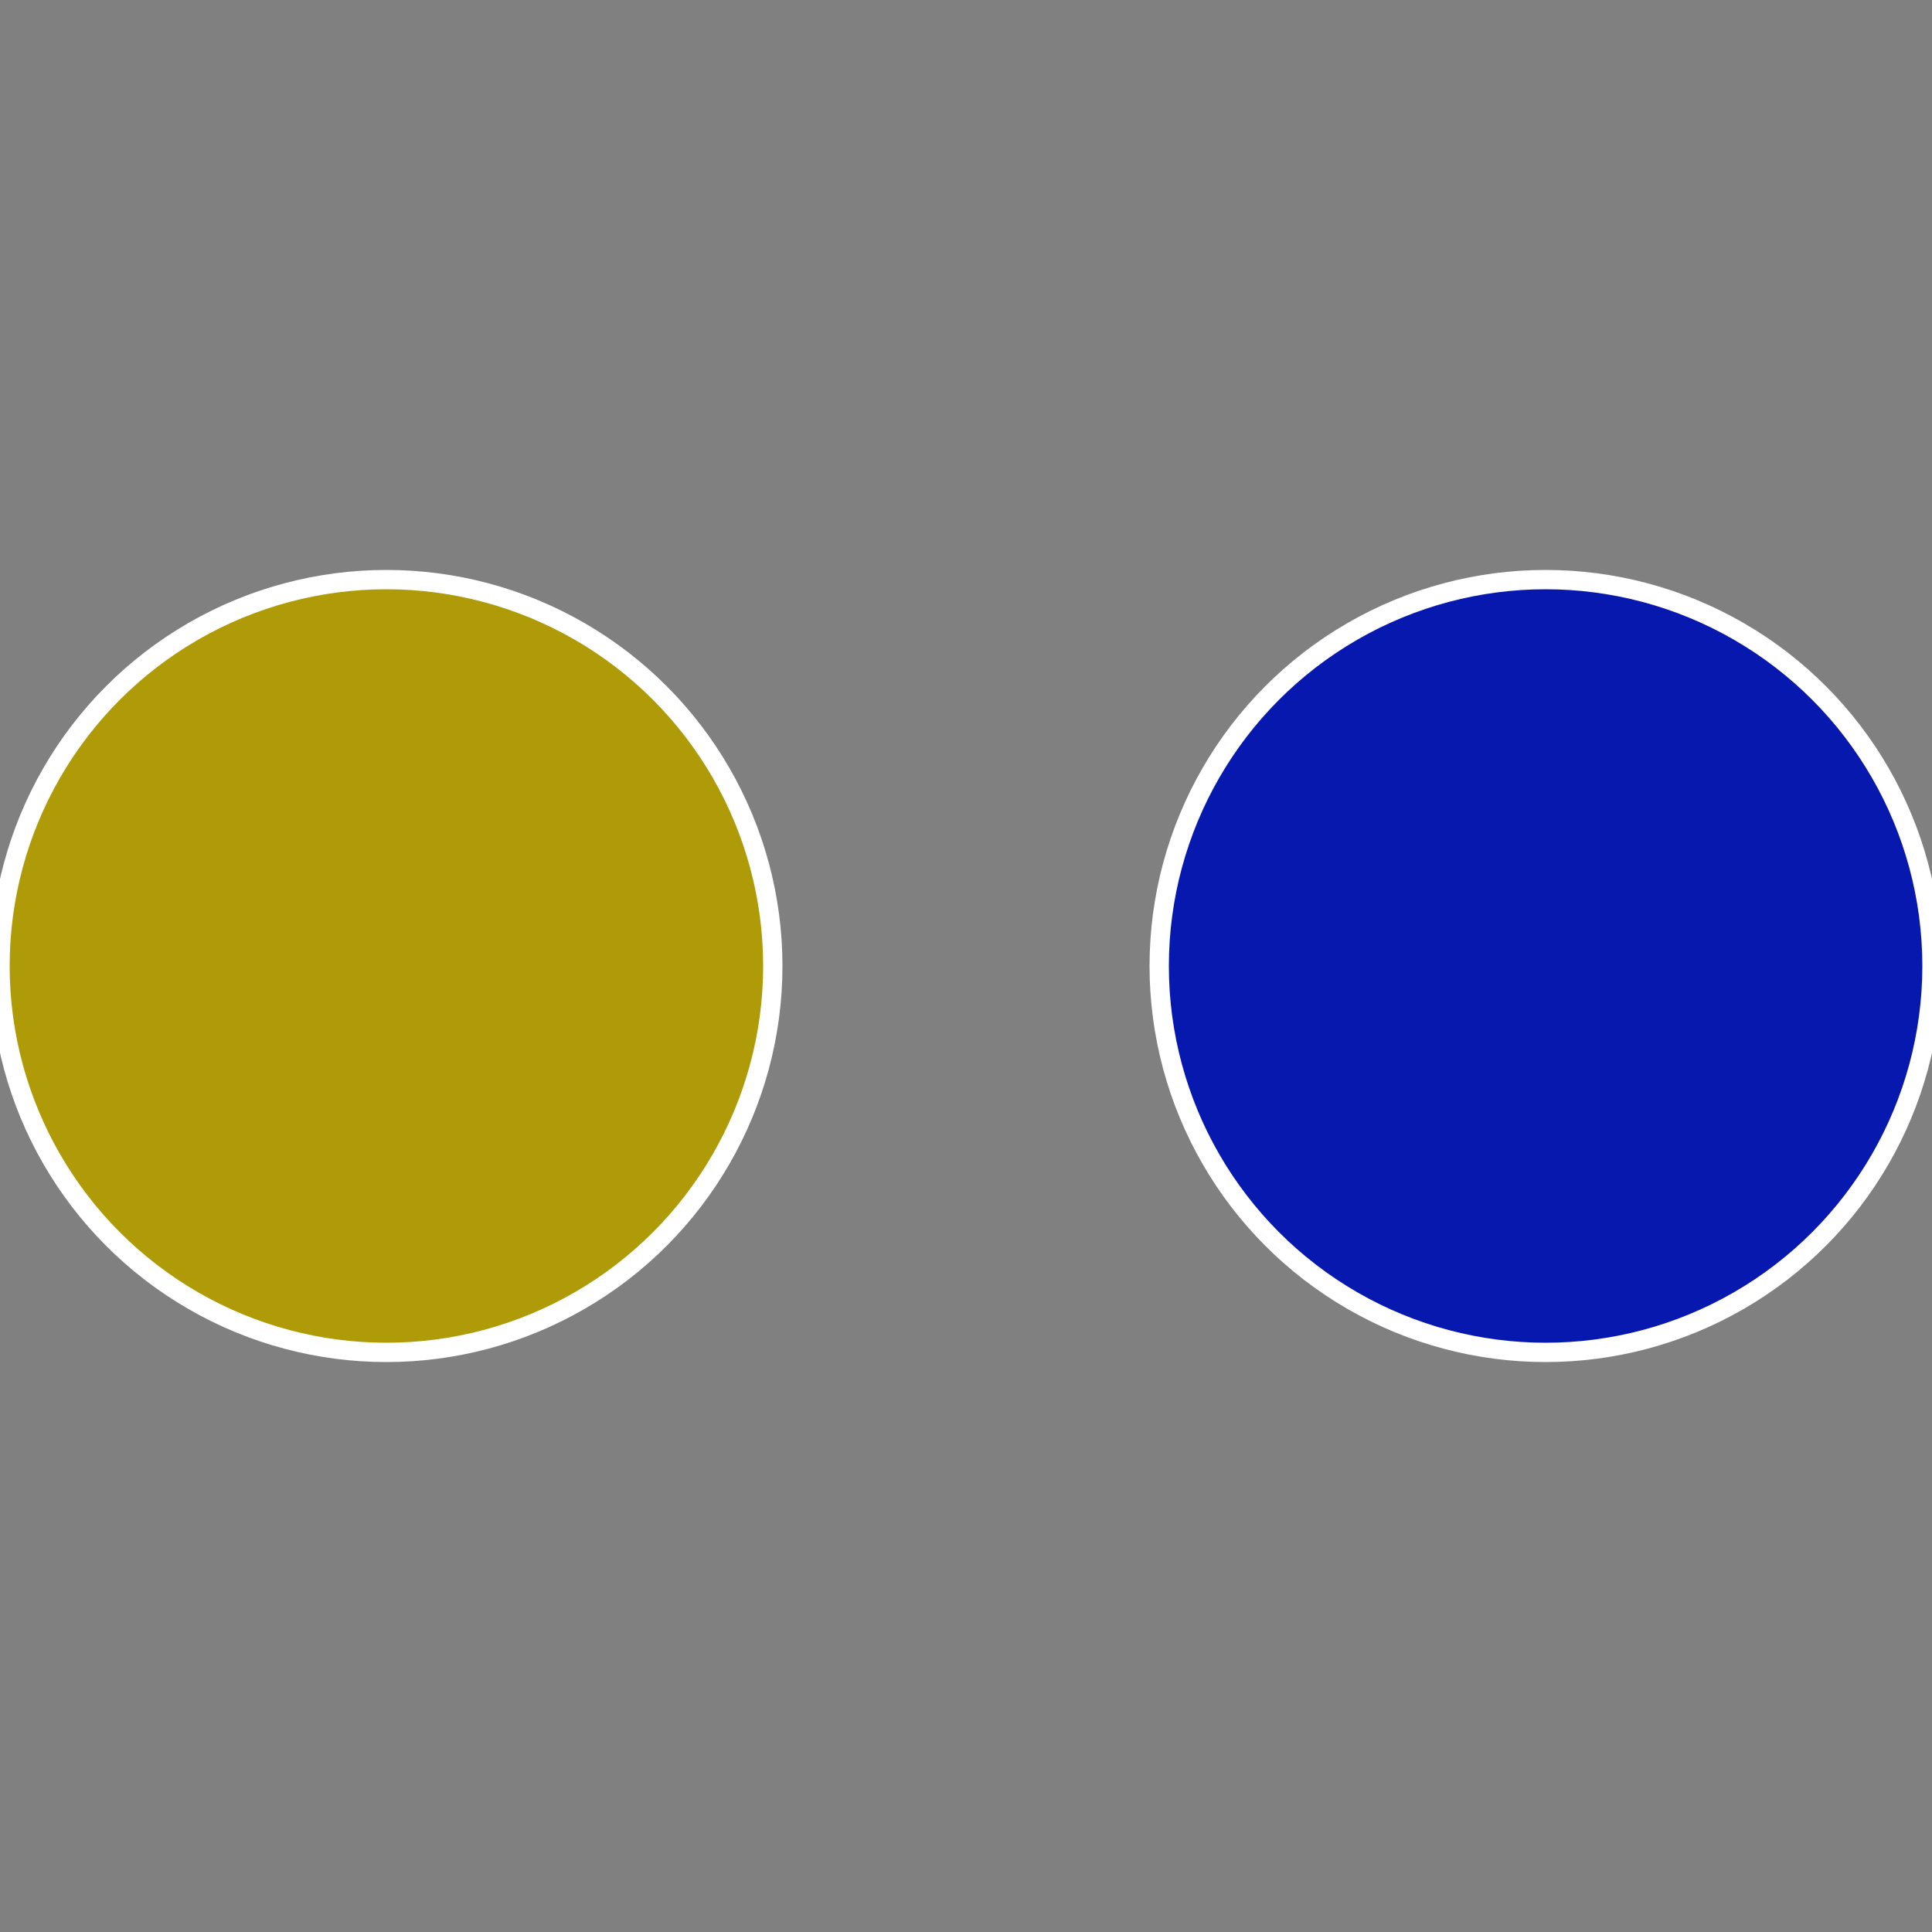 <?xml version="1.0" standalone="no"?>
<svg width="500" height="500" viewBox="-1 -1 2 2" xmlns="http://www.w3.org/2000/svg">
 
                <rect x="-1" y="-1" width="2" height="2" fill="#808080" stroke="none"/>
 
                <circle cx="0.6" cy="0" r="0.4" fill="#0718ae" stroke="#fff" stroke-width="1%" />
             
                <circle cx="-0.6" cy="7.3478807948841E-17" r="0.4" fill="#ae9b07" stroke="#fff" stroke-width="1%" />
            </svg>
